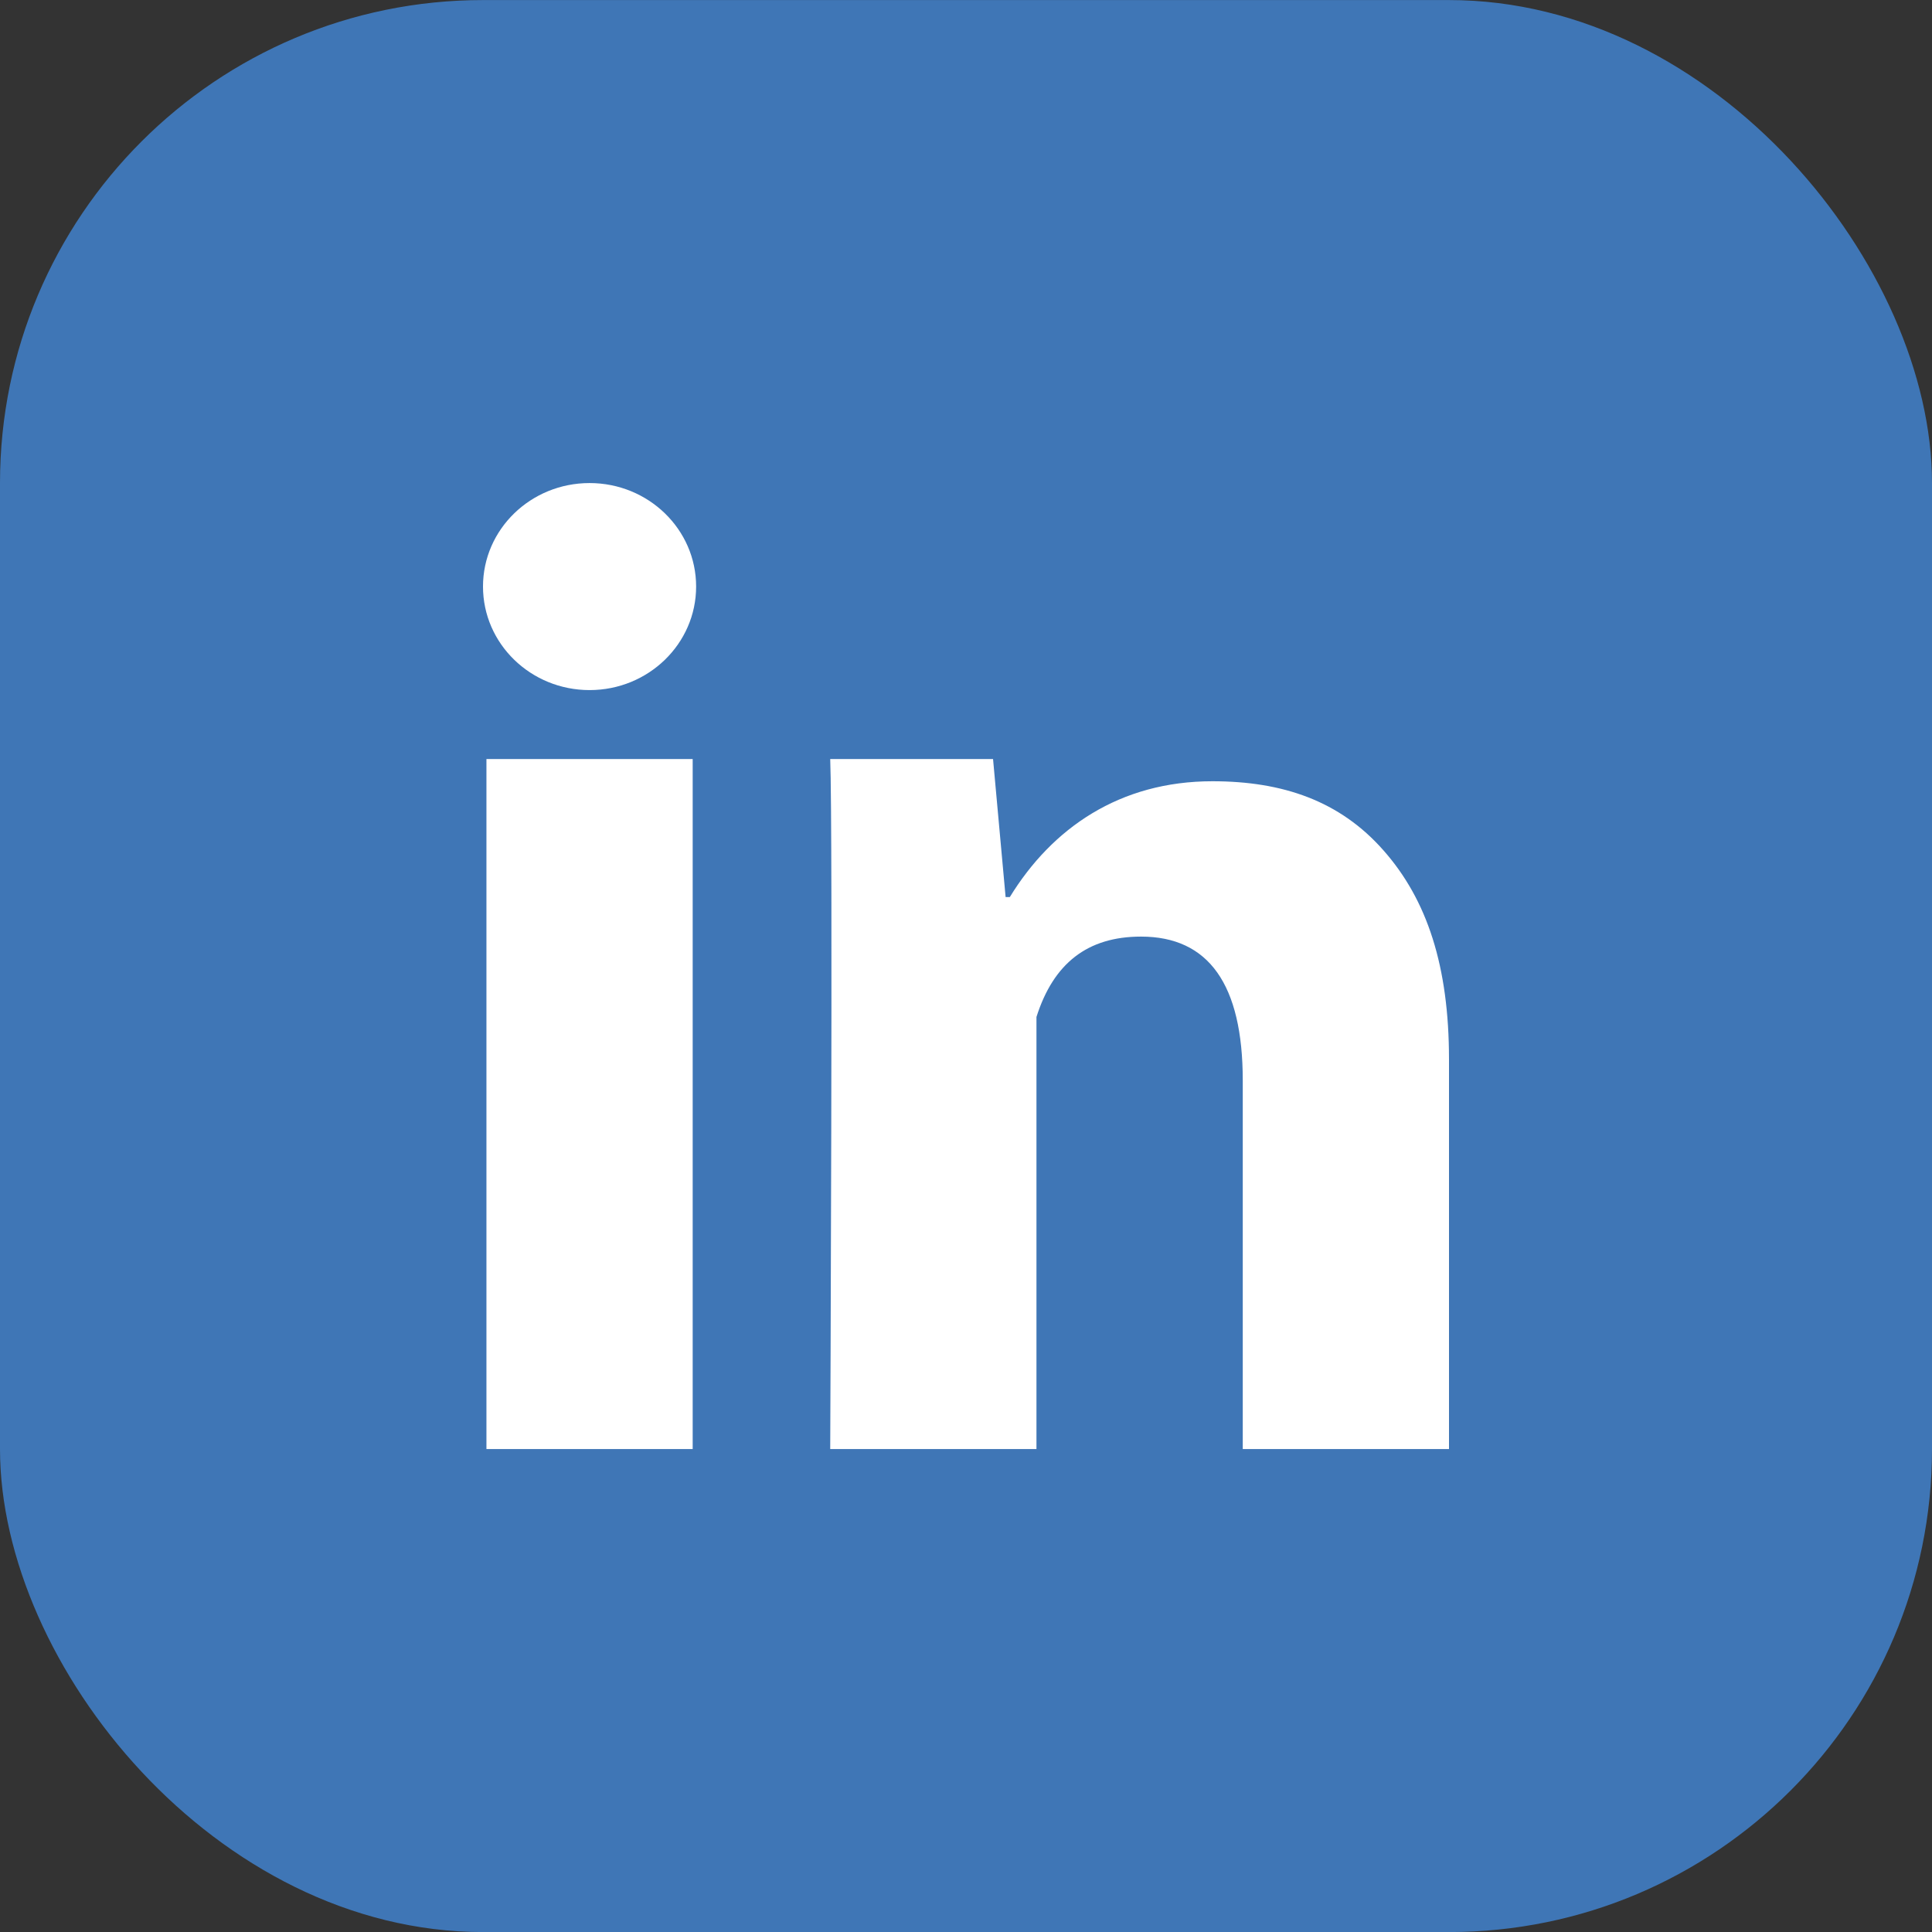 <svg width="32" height="32" fill="none" xmlns="http://www.w3.org/2000/svg"><rect width="100%" height="100%" fill="#333333" stroke="none"/><rect y=".001" width="32" height="32" rx="8" fill="#3F76B6"/><path d="M11.473 24.001H8.057V12.572h3.416v11.429Zm12.527 0h-3.416v-6.105c0-1.591-.565-2.383-1.685-2.383-.887 0-1.45.443-1.732 1.331v7.157h-3.416s.046-10.286 0-11.429h2.697l.208 2.286h.07c.701-1.143 1.82-1.918 3.355-1.918 1.168 0 2.112.326 2.833 1.144.725.82 1.086 1.92 1.086 3.463v6.454ZM9.765 11.43c.975 0 1.765-.768 1.765-1.715 0-.947-.79-1.714-1.765-1.714C8.79 8.001 8 8.768 8 9.715s.79 1.715 1.765 1.715Z" fill="#fff"/></svg>